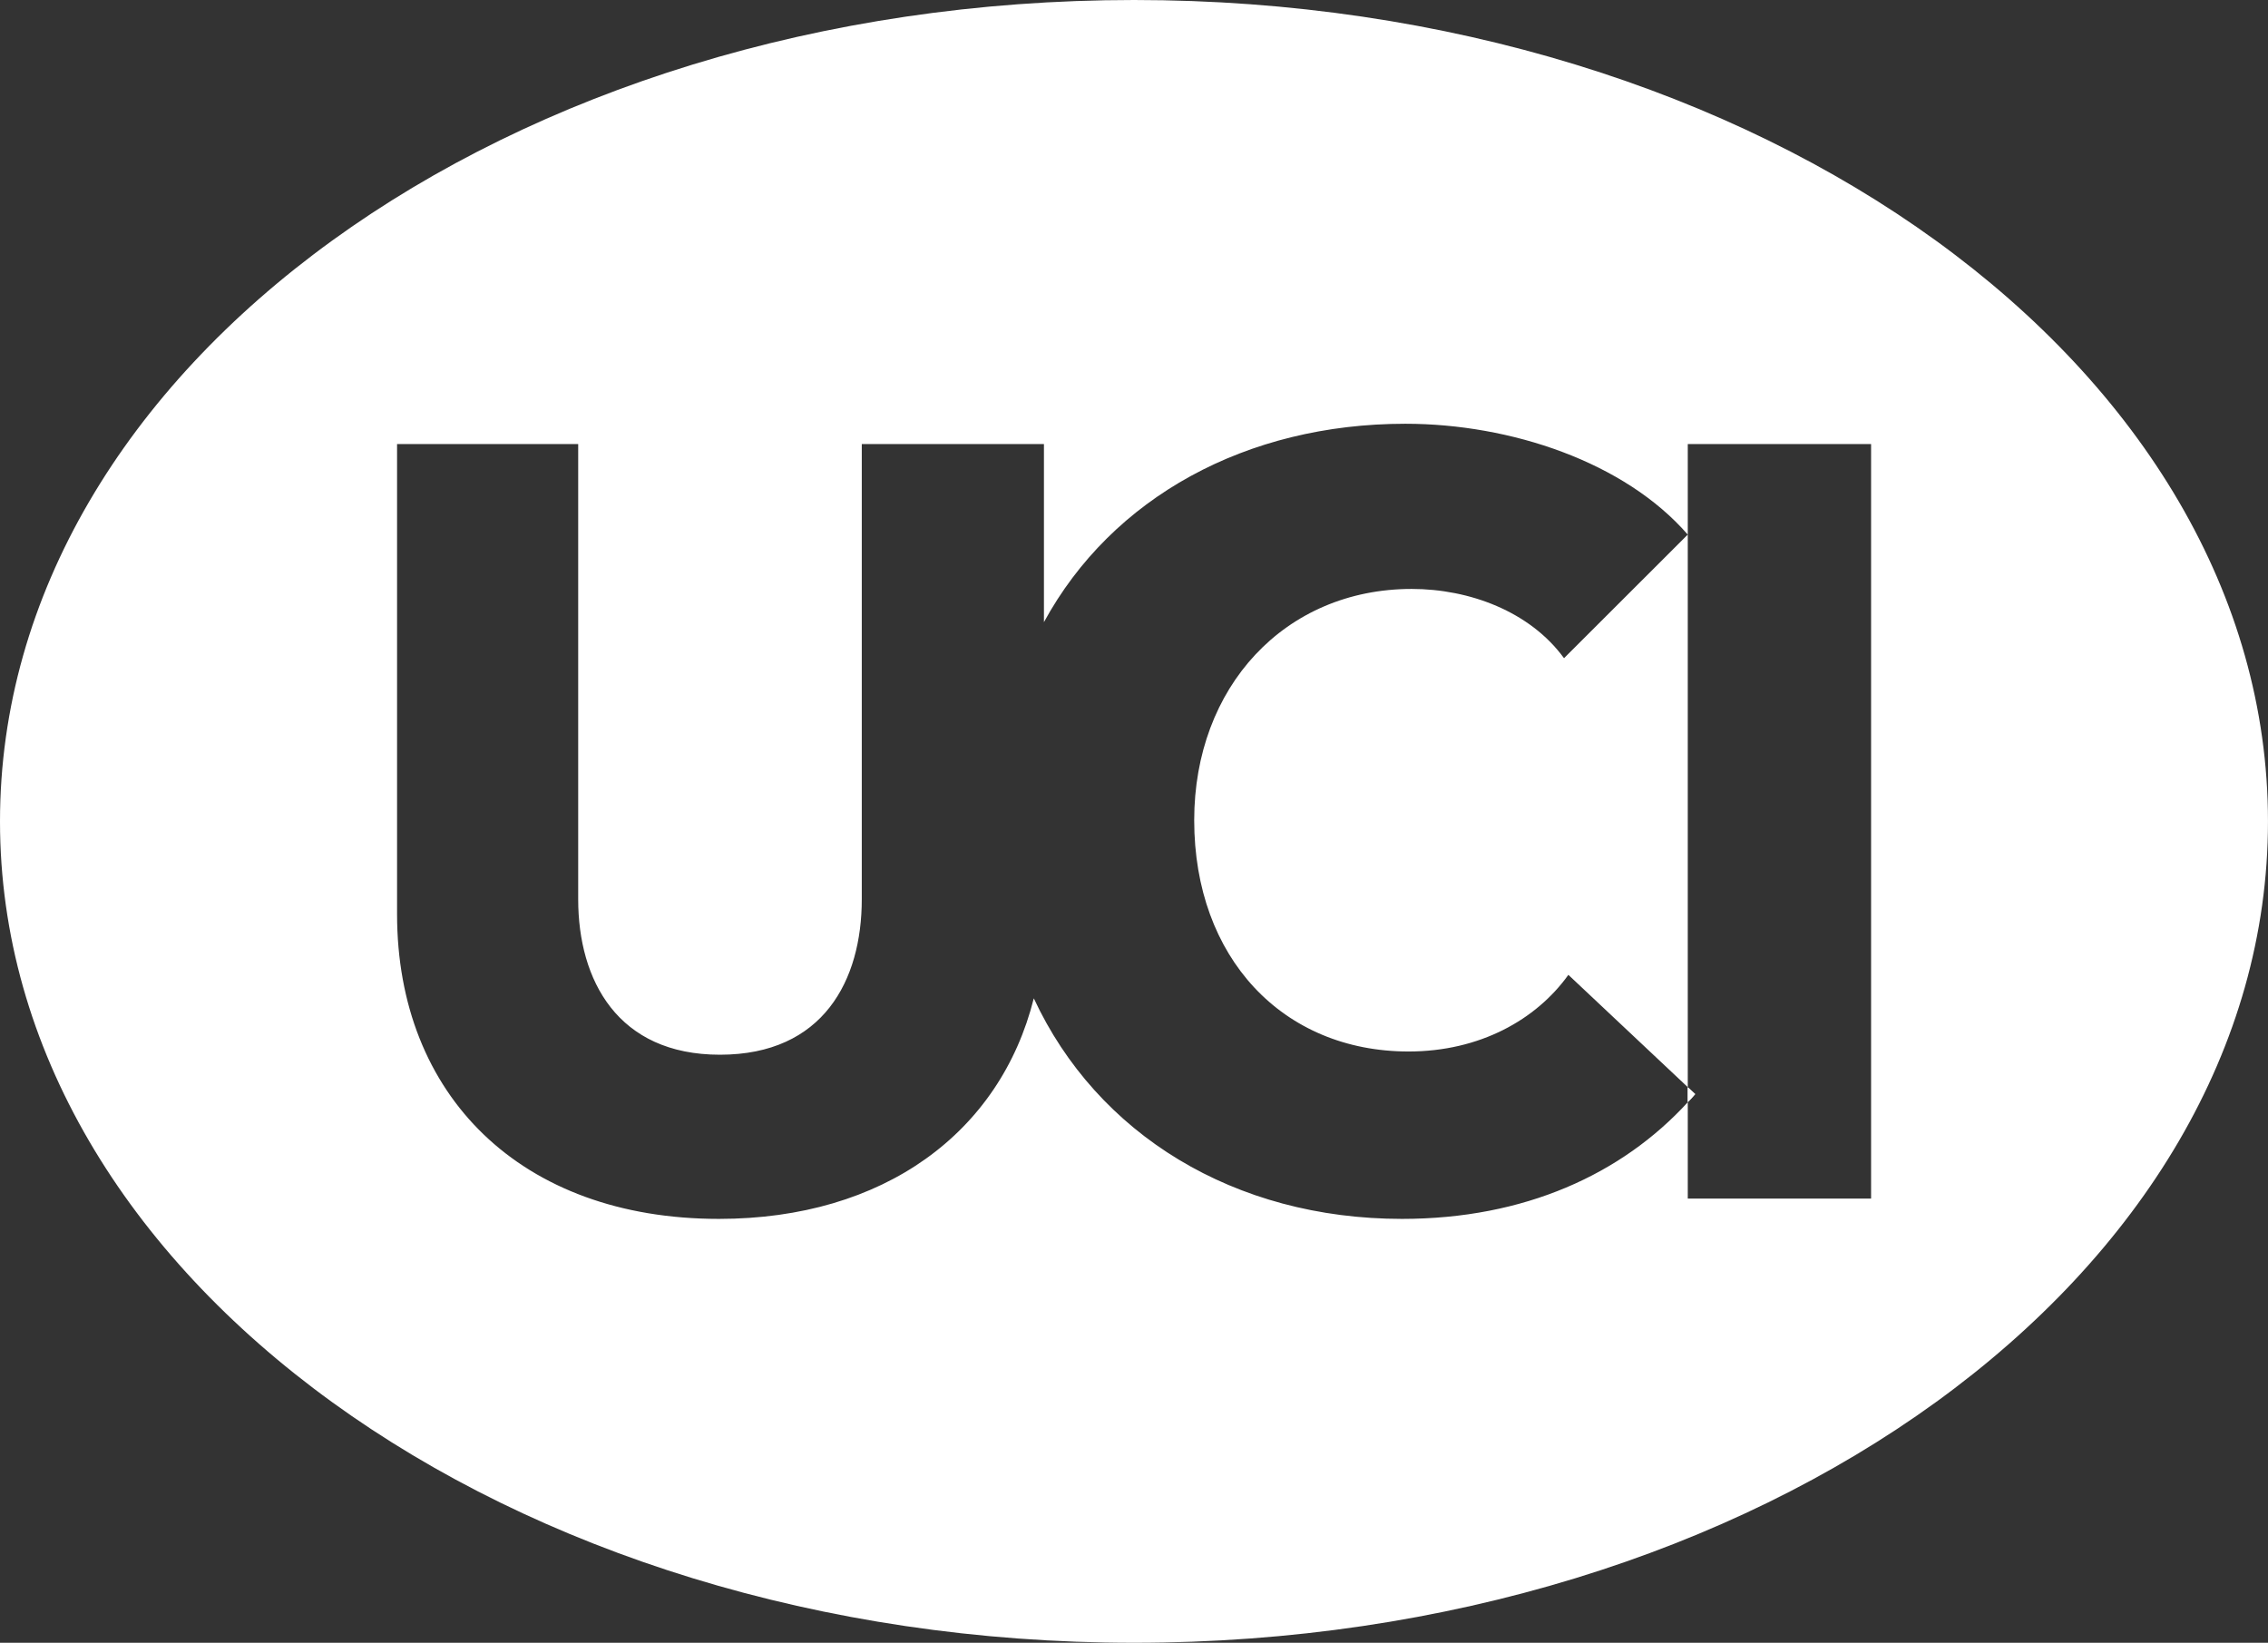 <?xml version="1.0" encoding="UTF-8"?>
<svg id="Logo" xmlns="http://www.w3.org/2000/svg" version="1.1" viewBox="0 0 110.452 80">
  <rect x="0" y="0" width="110.452" height="80" fill="#333333" stroke="none"/>
  <!-- Generator: Adobe Illustrator 29.2.1, SVG Export Plug-In . SVG Version: 2.1.0 Build 116)  -->
  <defs>
    <style>
      .st0 {
        fill: #fff;
      }
    </style>
  </defs>
  <path class="st0" d="M55.229,0C24.728,0,0,17.911,0,40s24.728,40,55.229,40c30.501,0,55.222-17.911,55.222-40S85.73,0,55.229,0ZM91.122,58.37h-8.927v-4.693c-3.211,3.507-7.953,5.681-13.917,5.681-8.165,0-14.848-4.114-17.932-10.741-1.637,6.535-7.304,10.741-15.335,10.741-9.654,0-15.674-6.02-15.674-14.841v-22.893h8.821v22.167c0,3.945,1.92,7.572,6.902,7.572,5.039,0,6.909-3.627,6.909-7.572v-22.167h8.871v8.673c3.317-6.083,9.866-9.661,17.601-9.661,5.138,0,10.692,1.87,13.754,5.399v-4.411h8.927v36.747ZM82.195,52.943v.734c.127-.127.247-.261.36-.395l-.36-.339ZM68.751,28.68c-6.182,0-10.593,4.778-10.593,11.263,0,6.697,4.312,11.263,10.438,11.263,3.472,0,6.224-1.553,7.784-3.733l5.815,5.469v-26.909l-6.027,6.02c-1.658-2.279-4.615-3.373-7.417-3.373Z"/>
  <path id="Typo" class="st0" d="M82.195,52.943v.734c.127-.127.247-.261.36-.395l-.36-.339ZM82.195,52.943v.734c.127-.127.247-.261.36-.395l-.36-.339Z"/>
</svg>